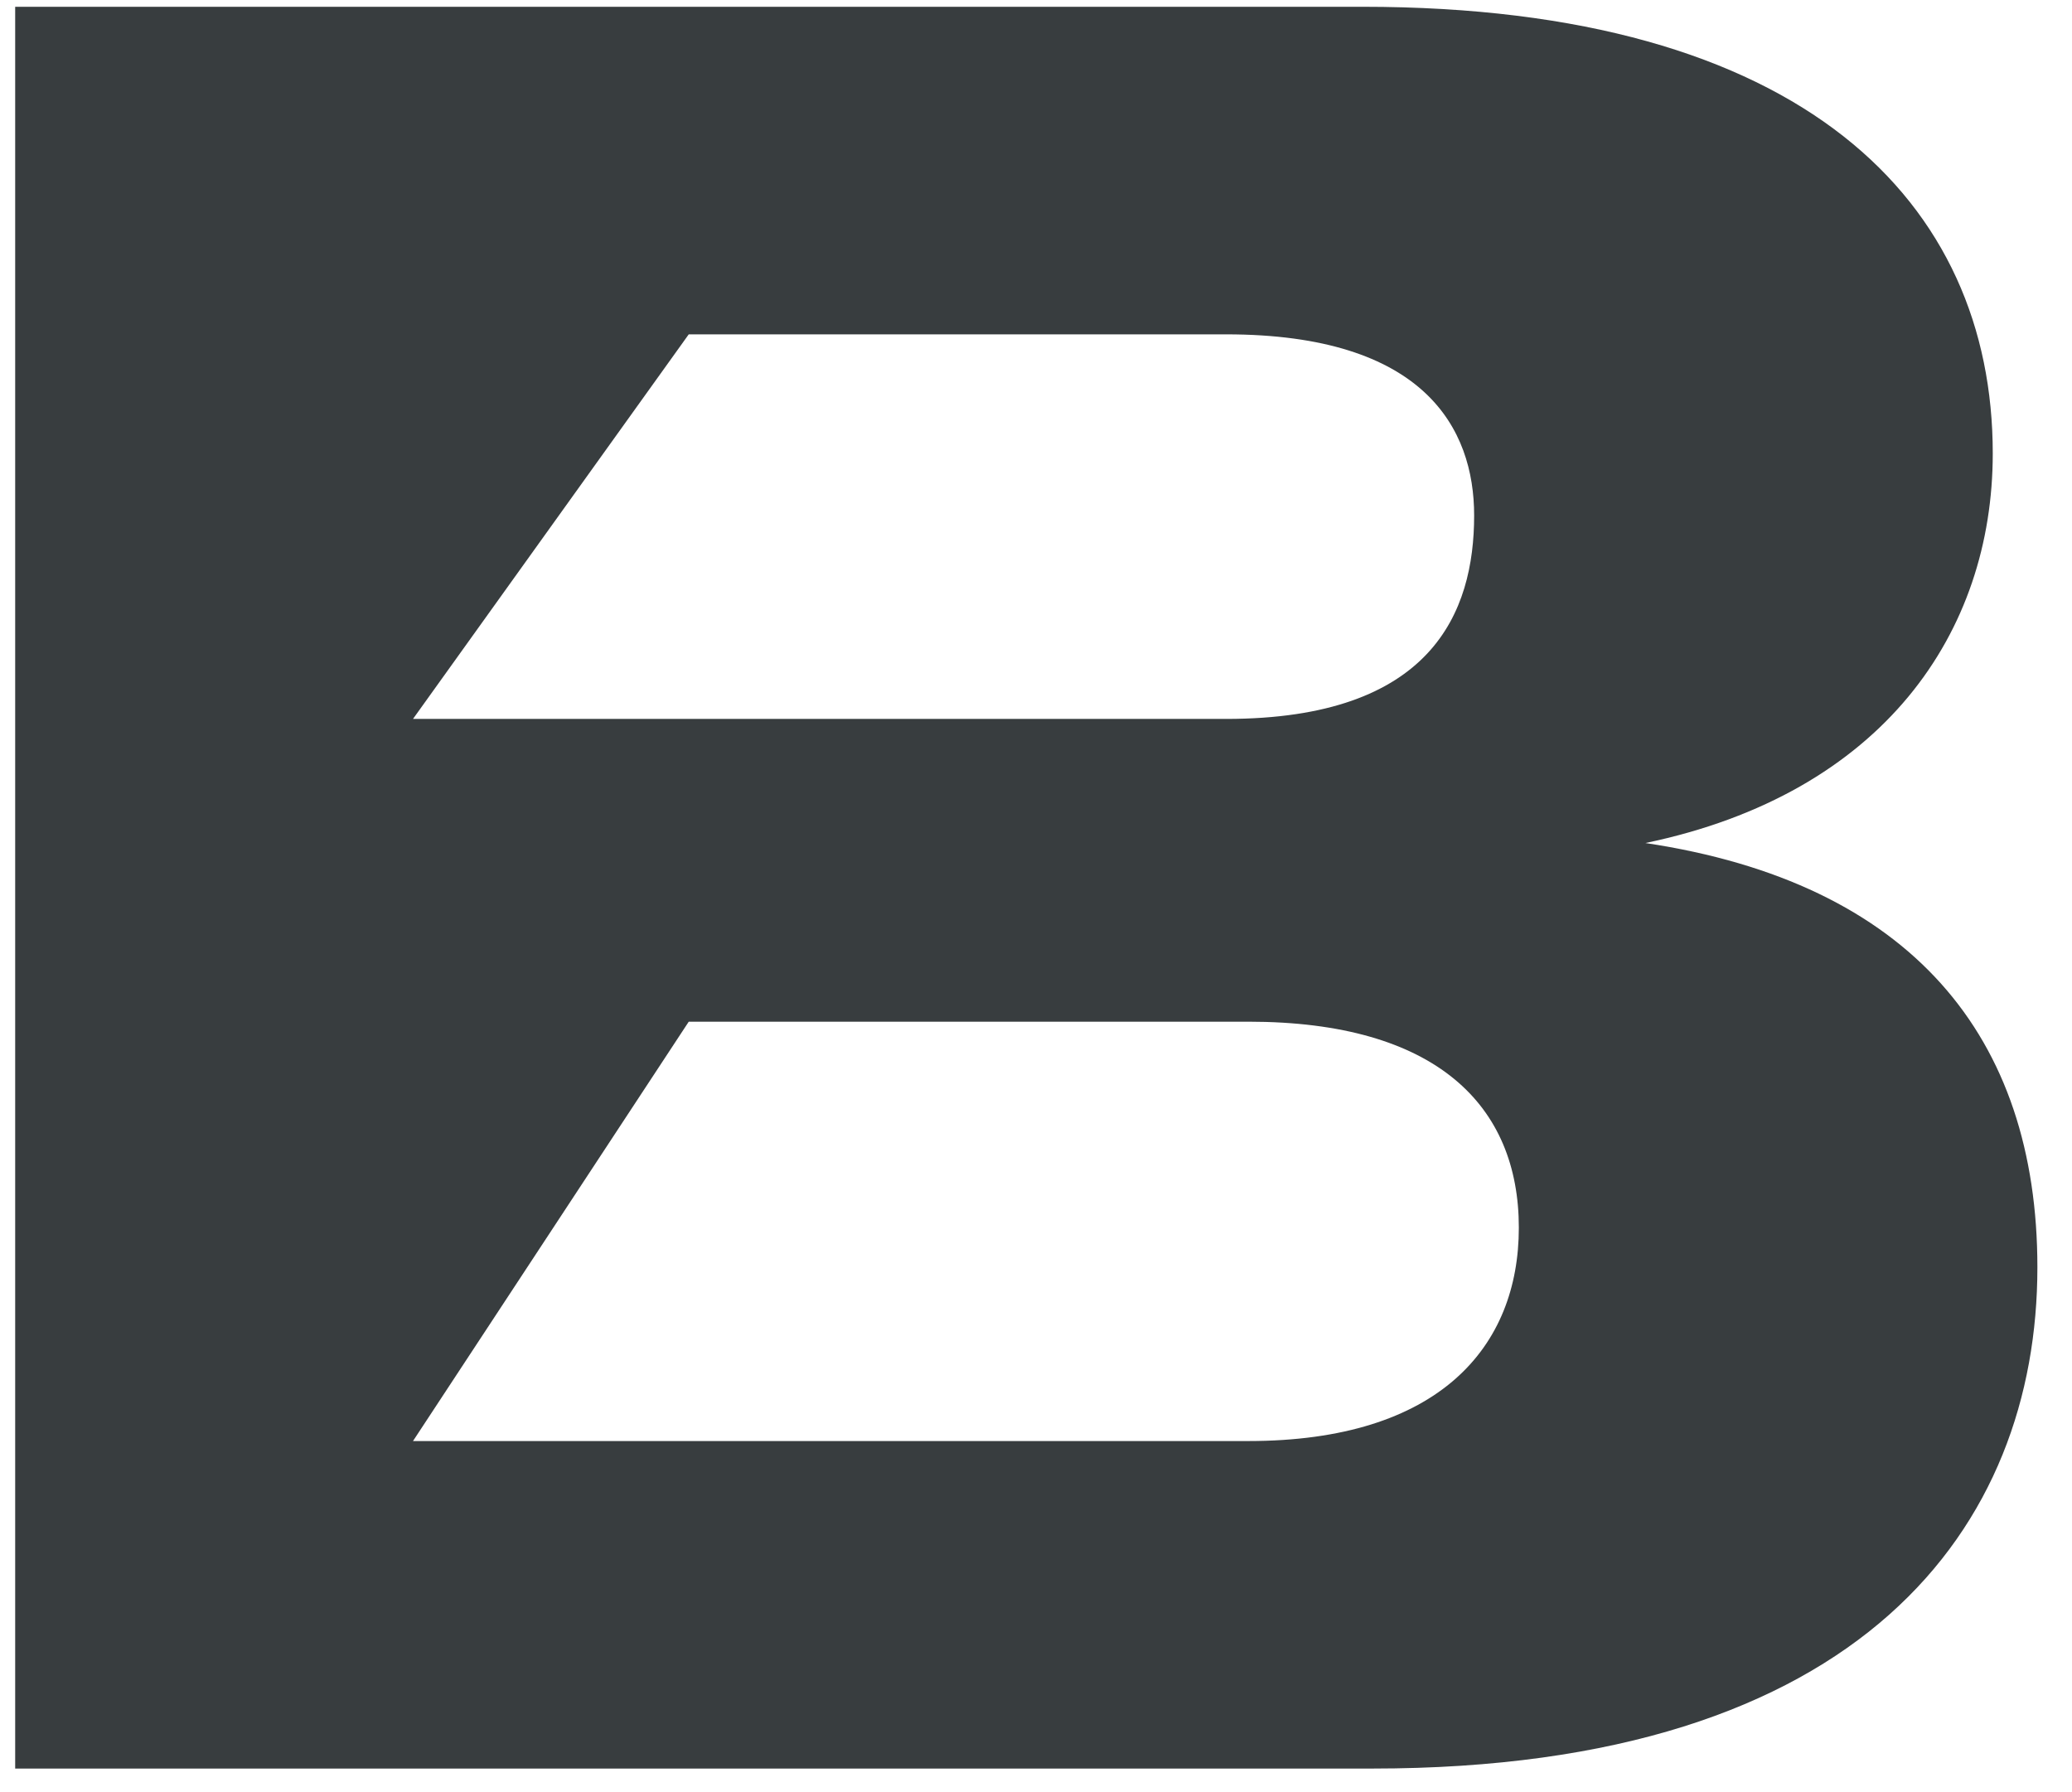 <?xml version="1.0" encoding="UTF-8"?> <svg xmlns="http://www.w3.org/2000/svg" width="37" height="32" viewBox="0 0 37 32" fill="none"><g clip-path="url(#clip0_611_28)"><path d="M29.382 15.053C33.635 14.167 35.585 11.287 35.585 8.096C35.585 3.621 32.217 0.121 24.331 0.121H0.271V31.579H24.508C33.281 31.579 36.382 27.237 36.382 22.629C36.382 18.509 34.123 15.762 29.382 15.053ZM21.894 5.97C25.438 5.97 26.324 7.653 26.324 9.204C26.324 10.932 25.571 12.837 21.894 12.837H7.375L12.299 5.97H21.894ZM22.292 25.731H7.375L12.299 18.243H22.292C25.66 18.243 27.122 19.749 27.122 21.921C27.122 24.047 25.704 25.731 22.292 25.731Z" fill="#383D3F"></path></g><defs><clipPath id="clip0_611_28"><rect width="36.923" height="32" fill="white"></rect></clipPath></defs></svg> 